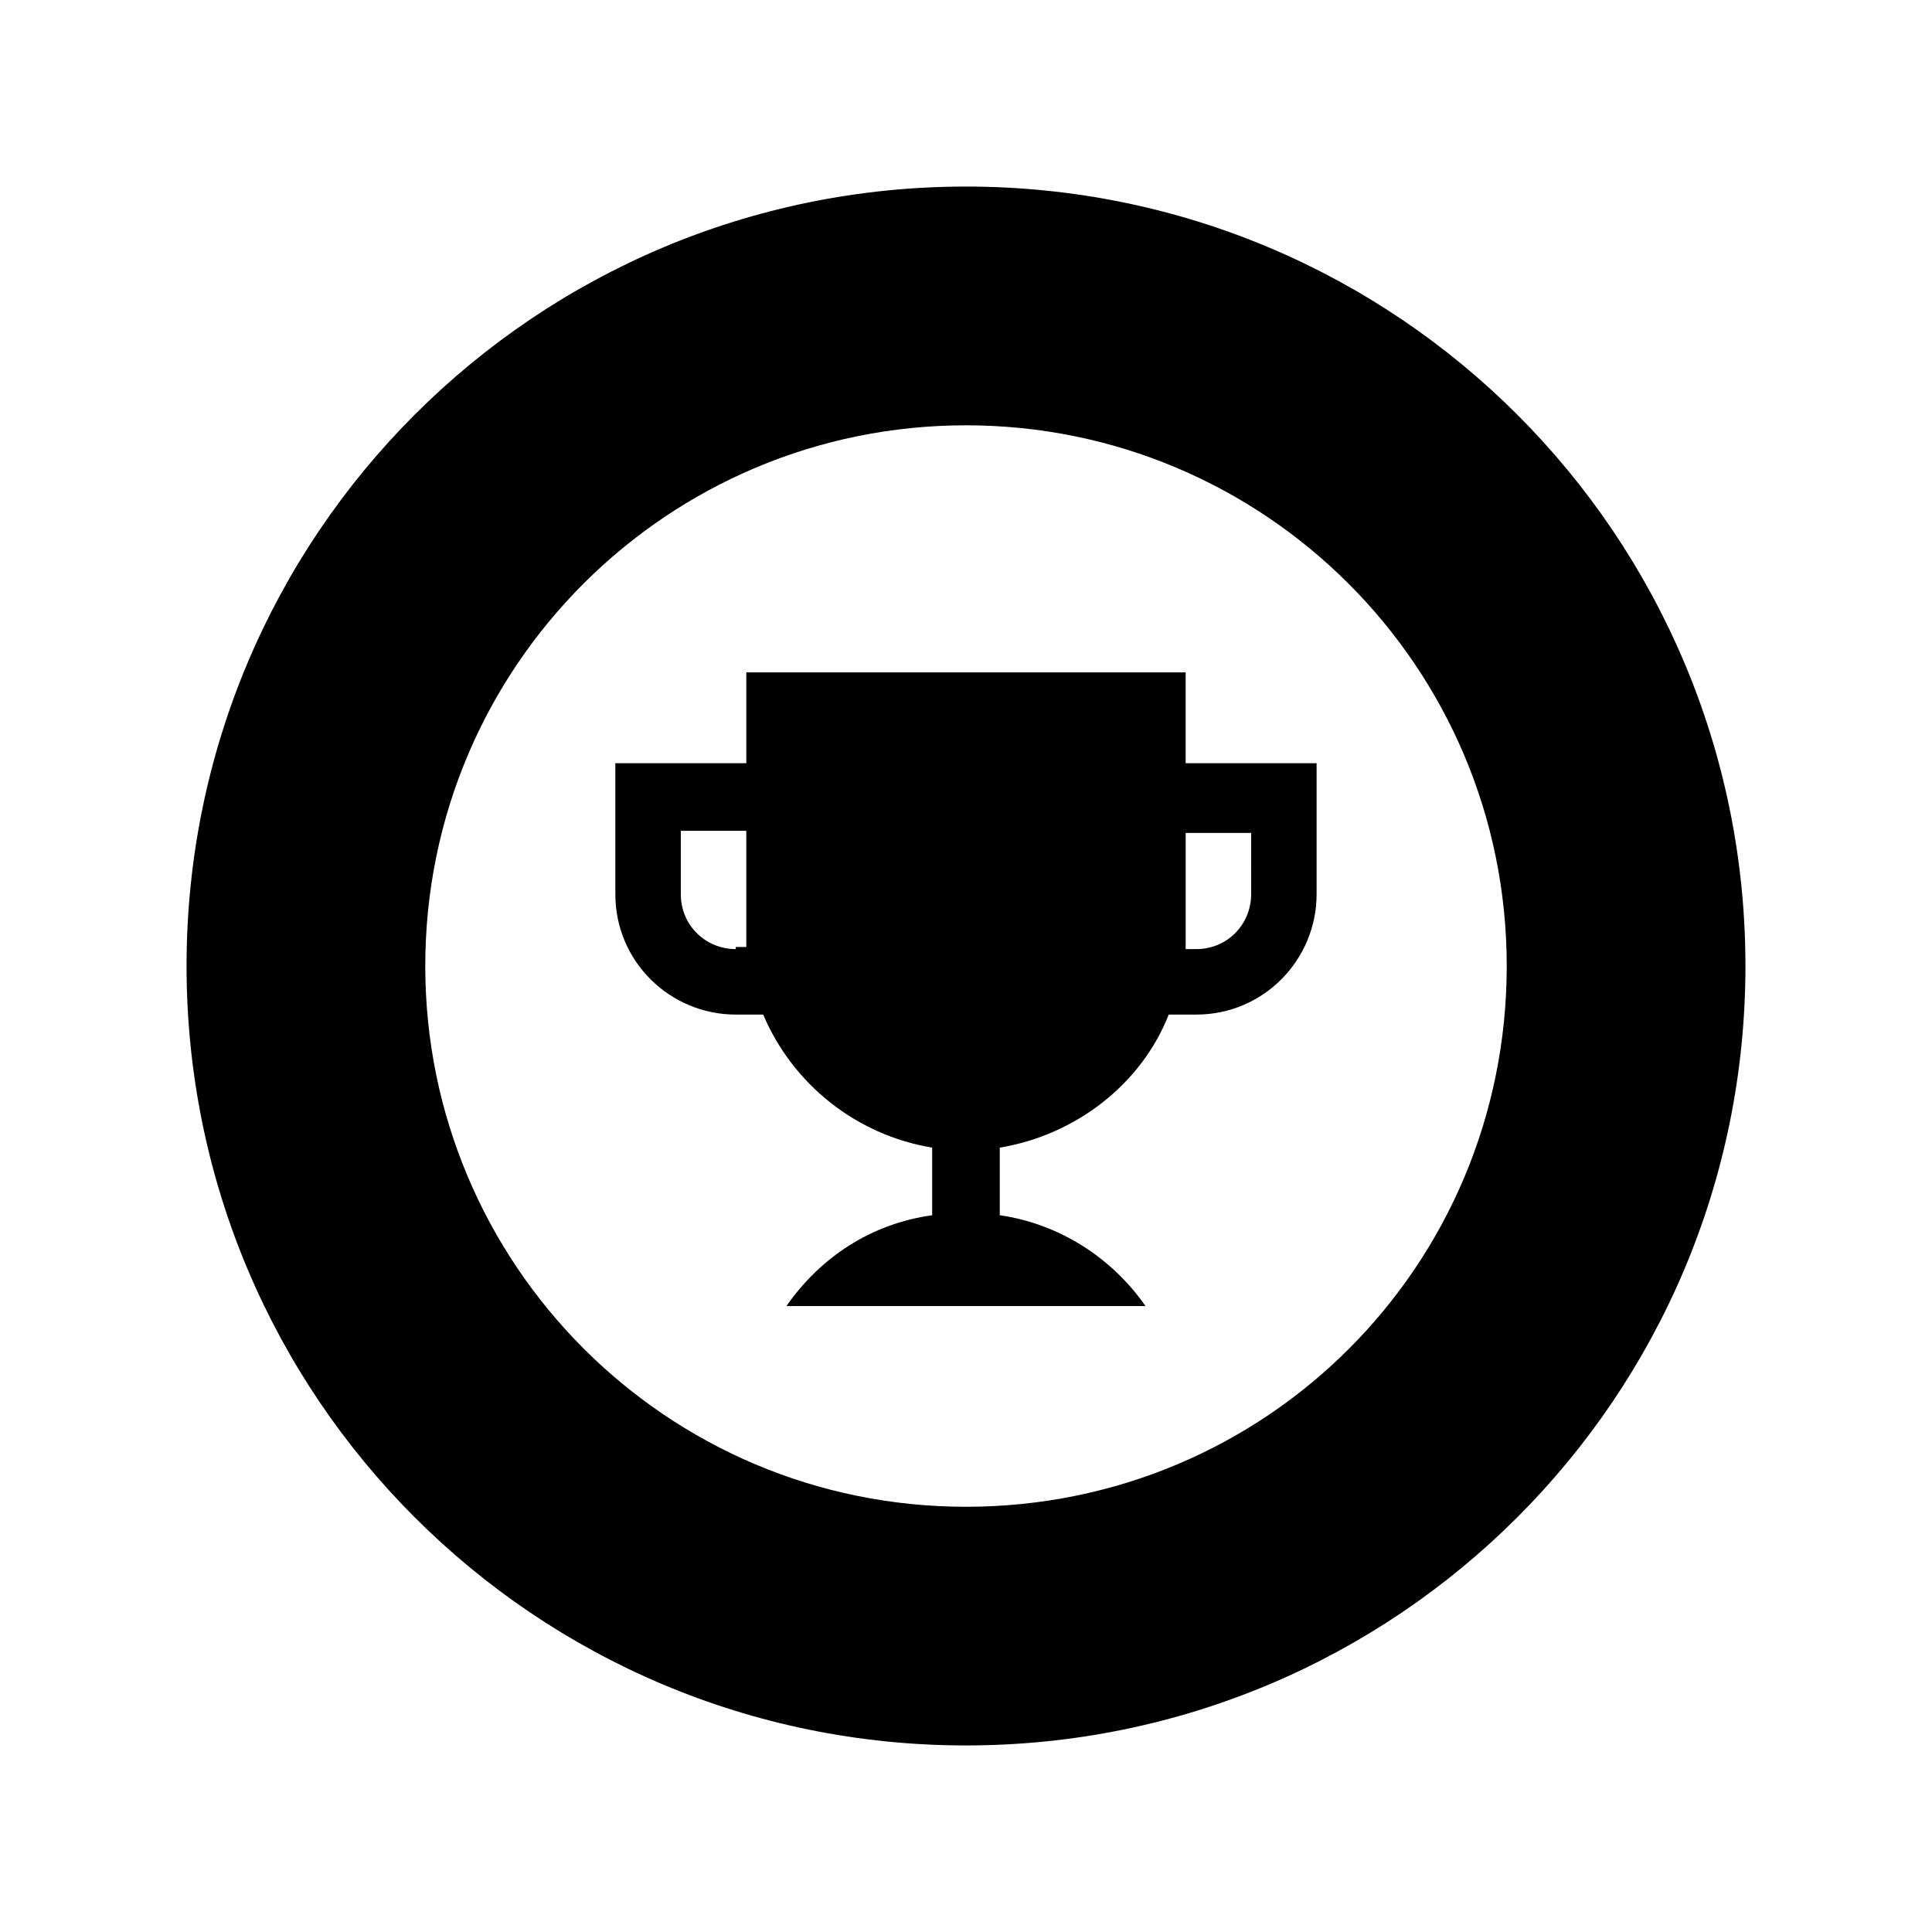 <?xml version="1.0" encoding="UTF-8"?>
<!-- The Best Svg Icon site in the world: iconSvg.co, Visit us! https://iconsvg.co -->
<svg fill="#000000" width="800px" height="800px" version="1.1" viewBox="144 144 512 512" xmlns="http://www.w3.org/2000/svg">
 <g>
  <path d="m400 193.44c-114.2 0-206.56 92.363-206.56 206.56 0 114.2 92.363 206.56 206.56 206.56 114.2-0.004 206.56-92.367 206.56-206.56 0-114.2-92.363-206.56-206.56-206.56zm0 349.87c-79.488 0-143.3-64.375-143.3-143.3 0-79.488 64.375-143.3 143.3-143.3 78.93-0.004 143.3 63.812 143.3 143.3 0 79.488-63.816 143.3-143.3 143.3z"/>
  <path d="m458.21 346.26v-24.07h-116.43v24.07h-34.707v34.707c0 17.914 14.555 31.906 31.906 31.906h7.277c7.836 18.473 24.629 31.906 44.781 35.266v17.914c-16.234 2.238-29.668 11.195-38.625 24.07h95.164c-8.957-12.875-22.953-21.832-38.625-24.07v-17.914c20.152-3.359 37.504-16.793 44.781-35.266h7.277c17.914 0 31.906-14.555 31.906-31.906v-34.707zm-119.23 49.262c-7.836 0-14.555-6.156-14.555-14.555v-16.793h17.352v26.309 4.477l-2.797 0.004zm136.59-14.555c0 7.836-6.156 14.555-14.555 14.555h-2.801v-4.477-26.309h17.352z"/>
 </g>
</svg>